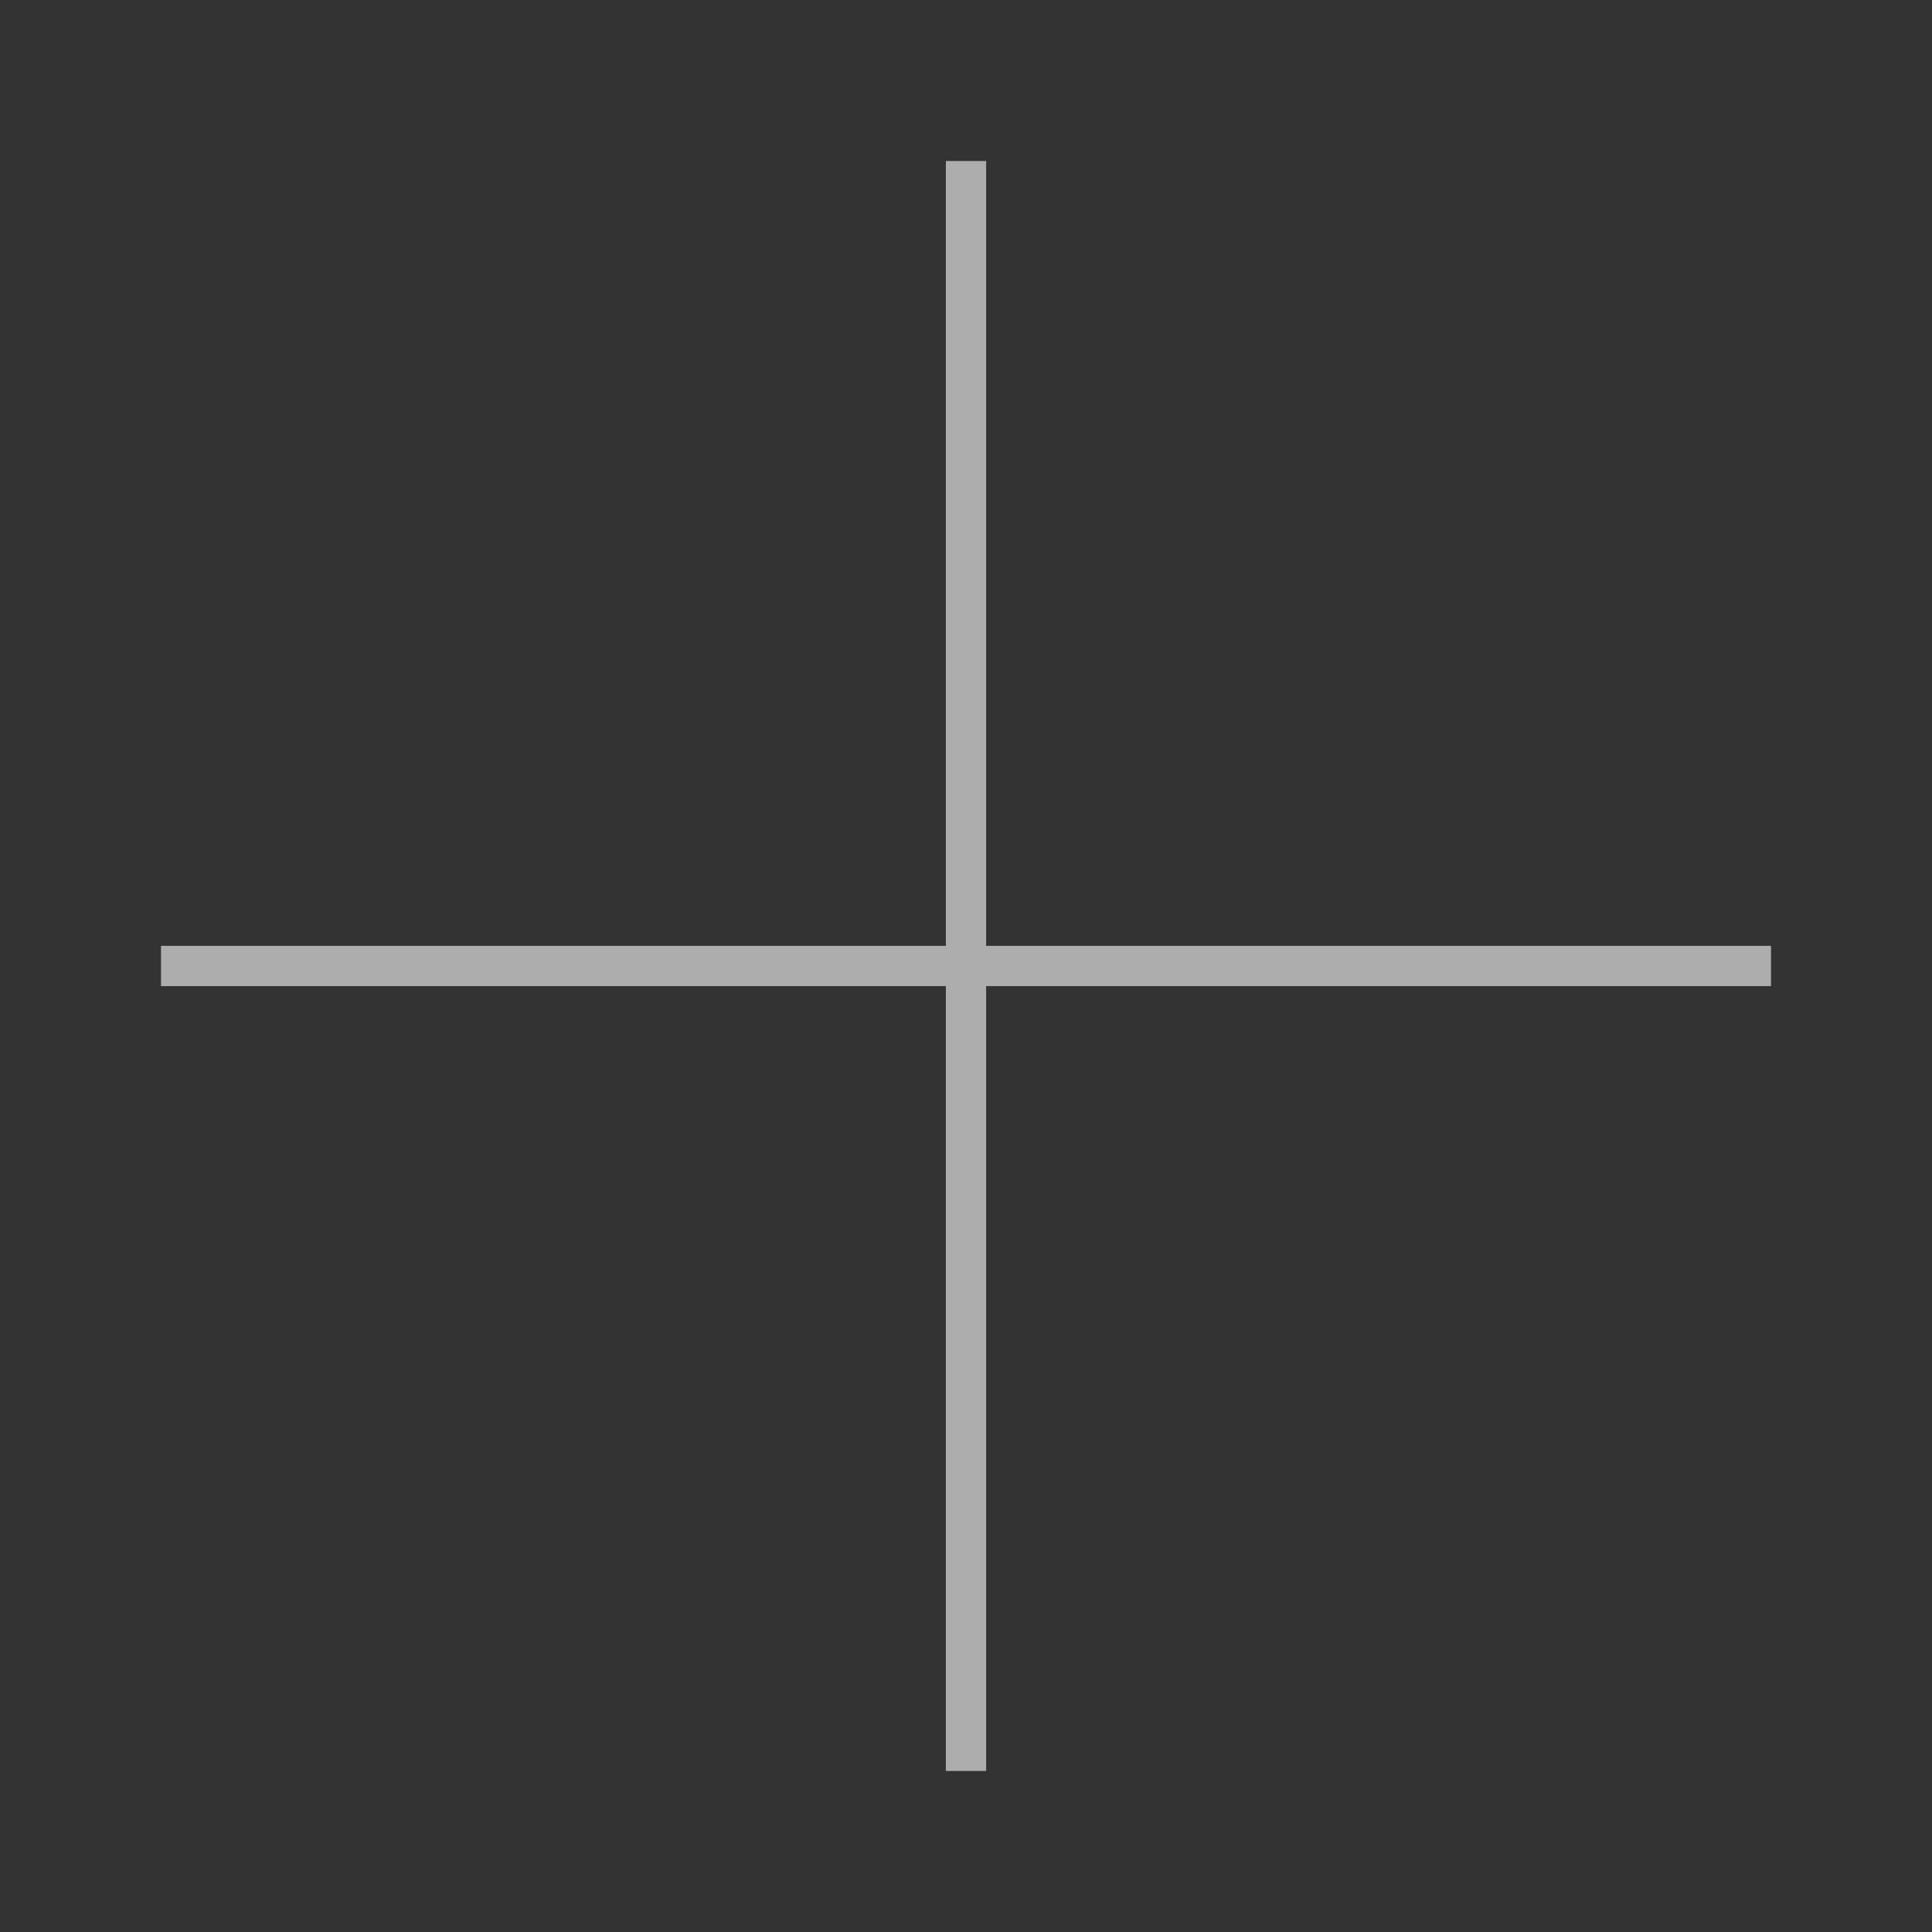 <svg width="80" height="80" viewBox="0 0 80 80" fill="none" xmlns="http://www.w3.org/2000/svg">
<rect x="0" y="0" width="80" height="80" fill="#333333" stroke="none"/>
<path fill-rule="evenodd" clip-rule="evenodd" d="M39.167 39.166V6.667H40.834V39.166H73.334V40.833H40.834V73.333H39.167V40.833H6.667V39.166H39.167Z" fill="white" fill-opacity="0.6"/>
</svg>
